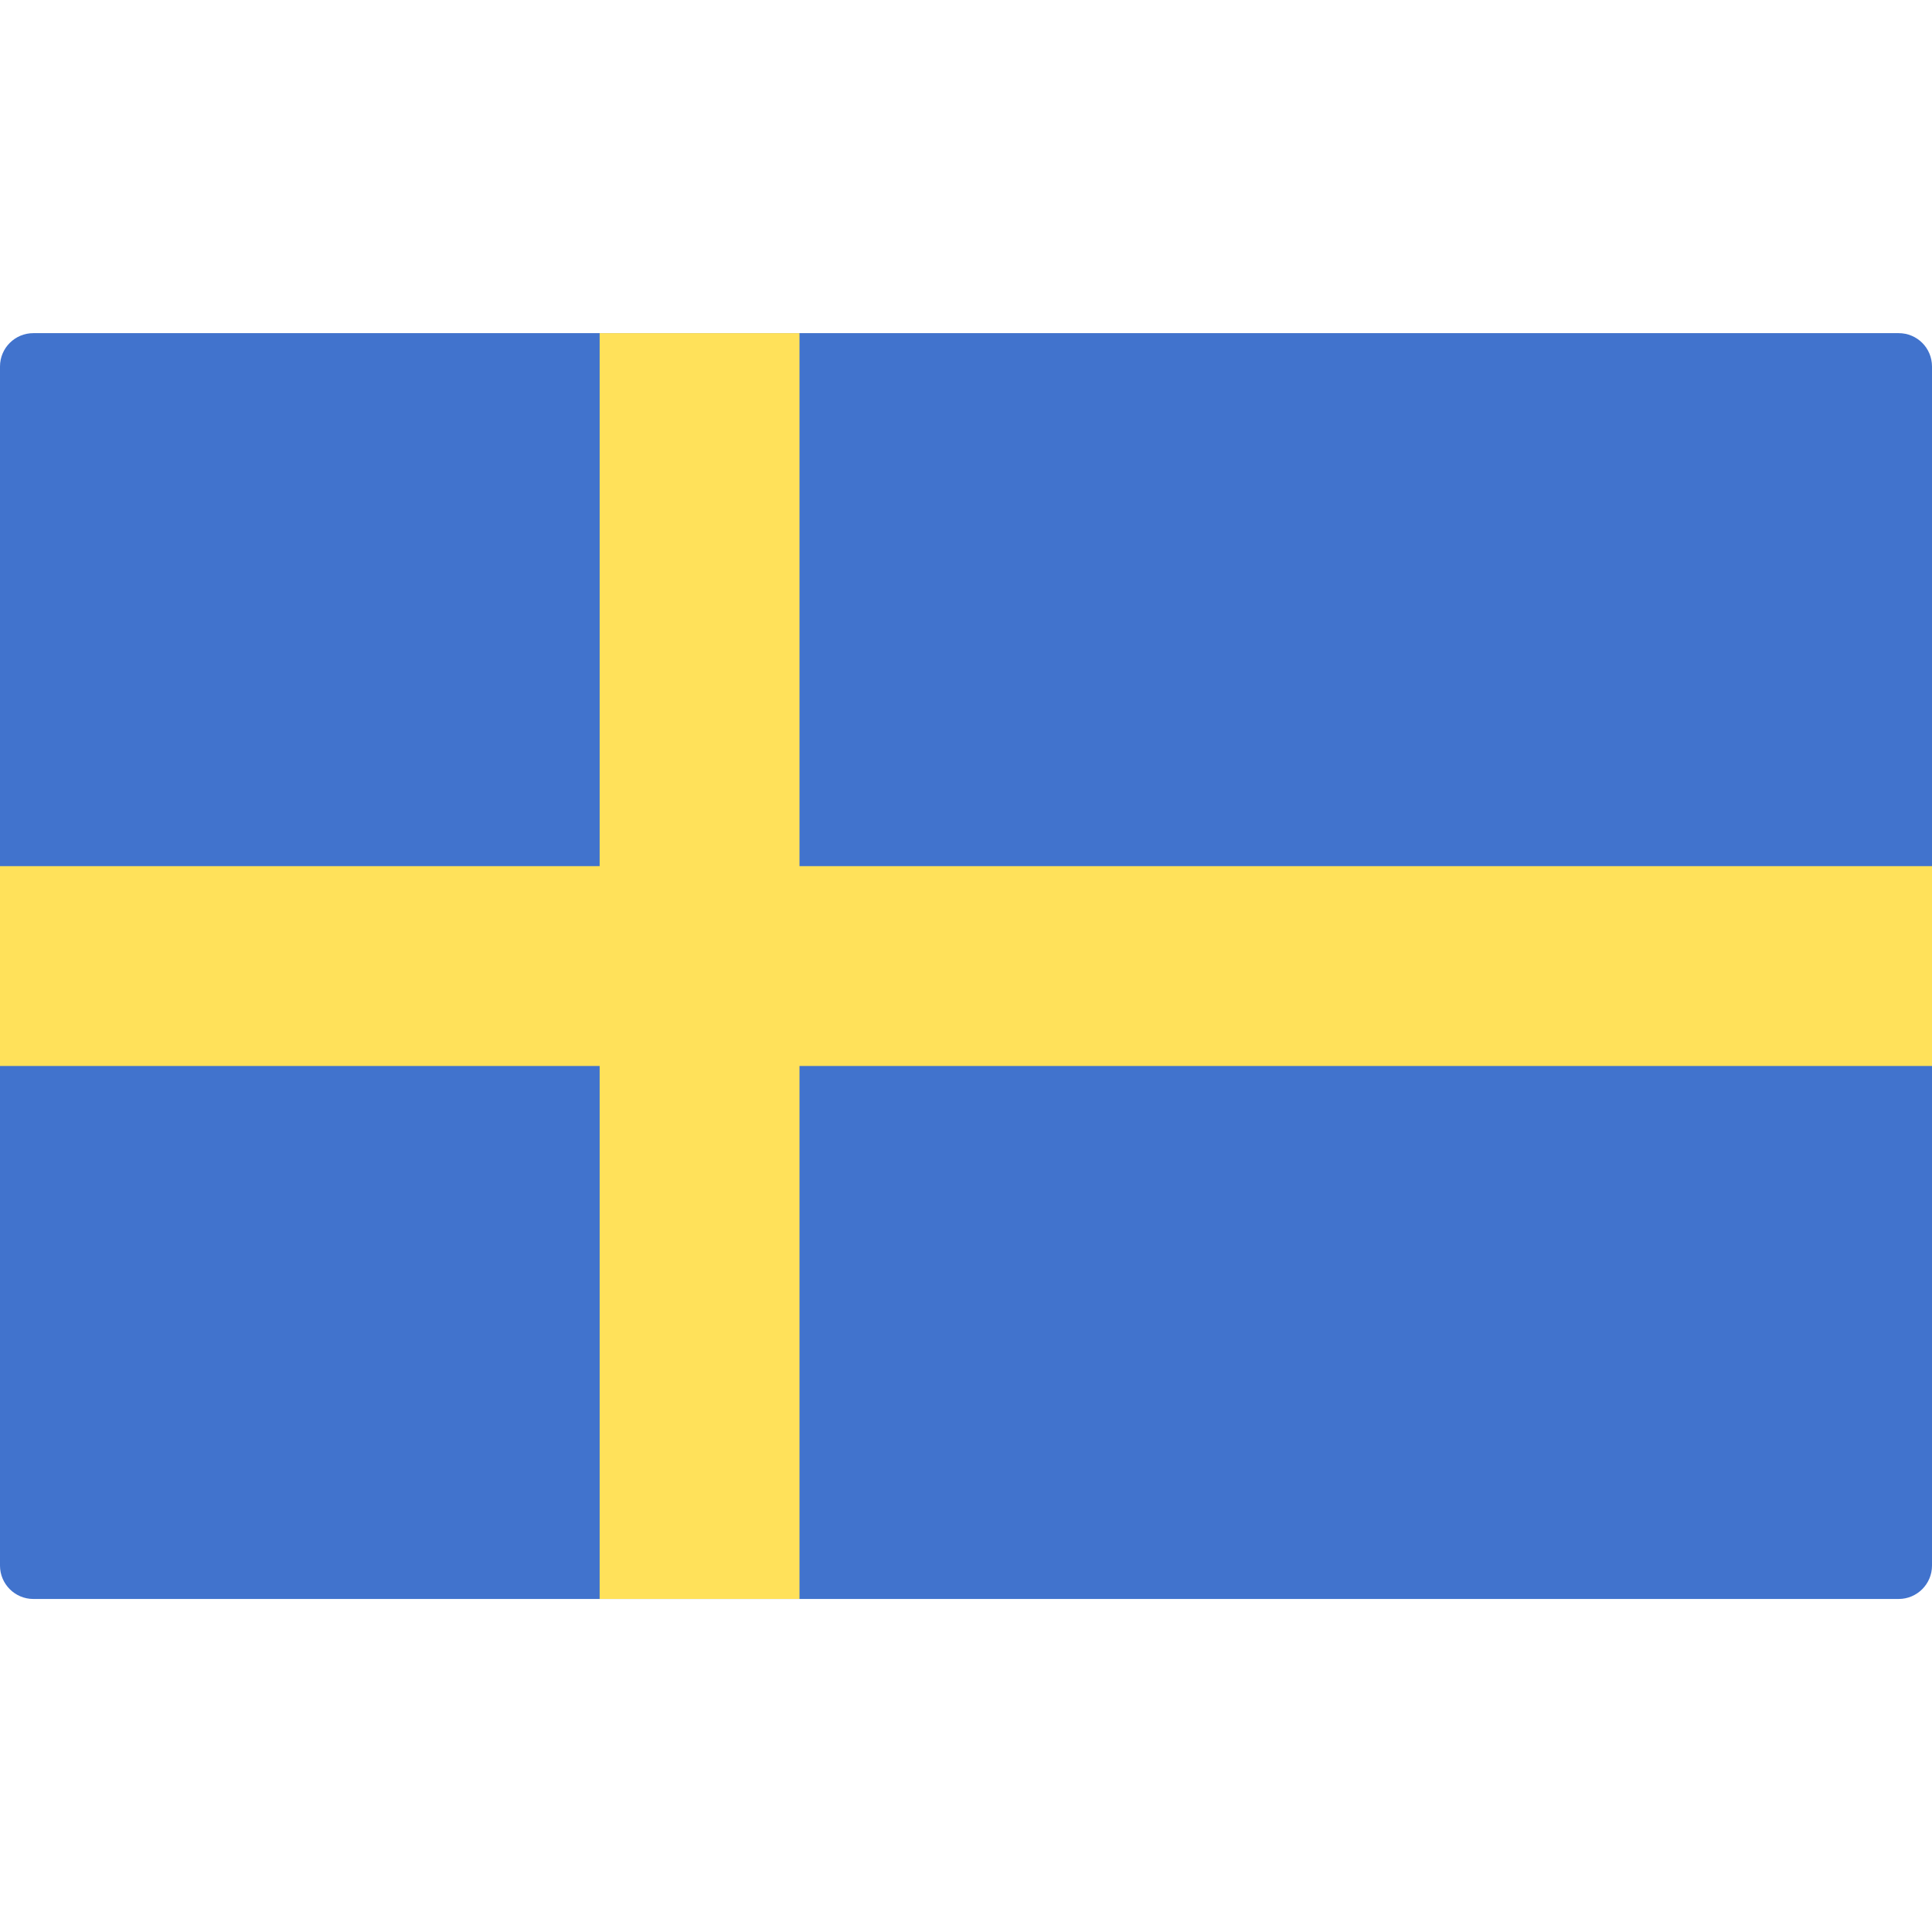 <svg width="16" height="16" viewBox="0 0 16 16" fill="none" xmlns="http://www.w3.org/2000/svg">
<path d="M15.724 13.242H0.276C0.124 13.242 0 13.118 0 12.966V3.035C0 2.882 0.124 2.759 0.276 2.759H15.724C15.877 2.759 16 2.882 16 3.035V12.966C16 13.118 15.876 13.242 15.724 13.242Z" fill="#4173CD"/>
<path d="M16 7.173H6.621V2.759H4.966V7.173H0V8.828H4.966V13.242H6.621V8.828H16V7.173Z" fill="#FFE15A"/>
</svg>
